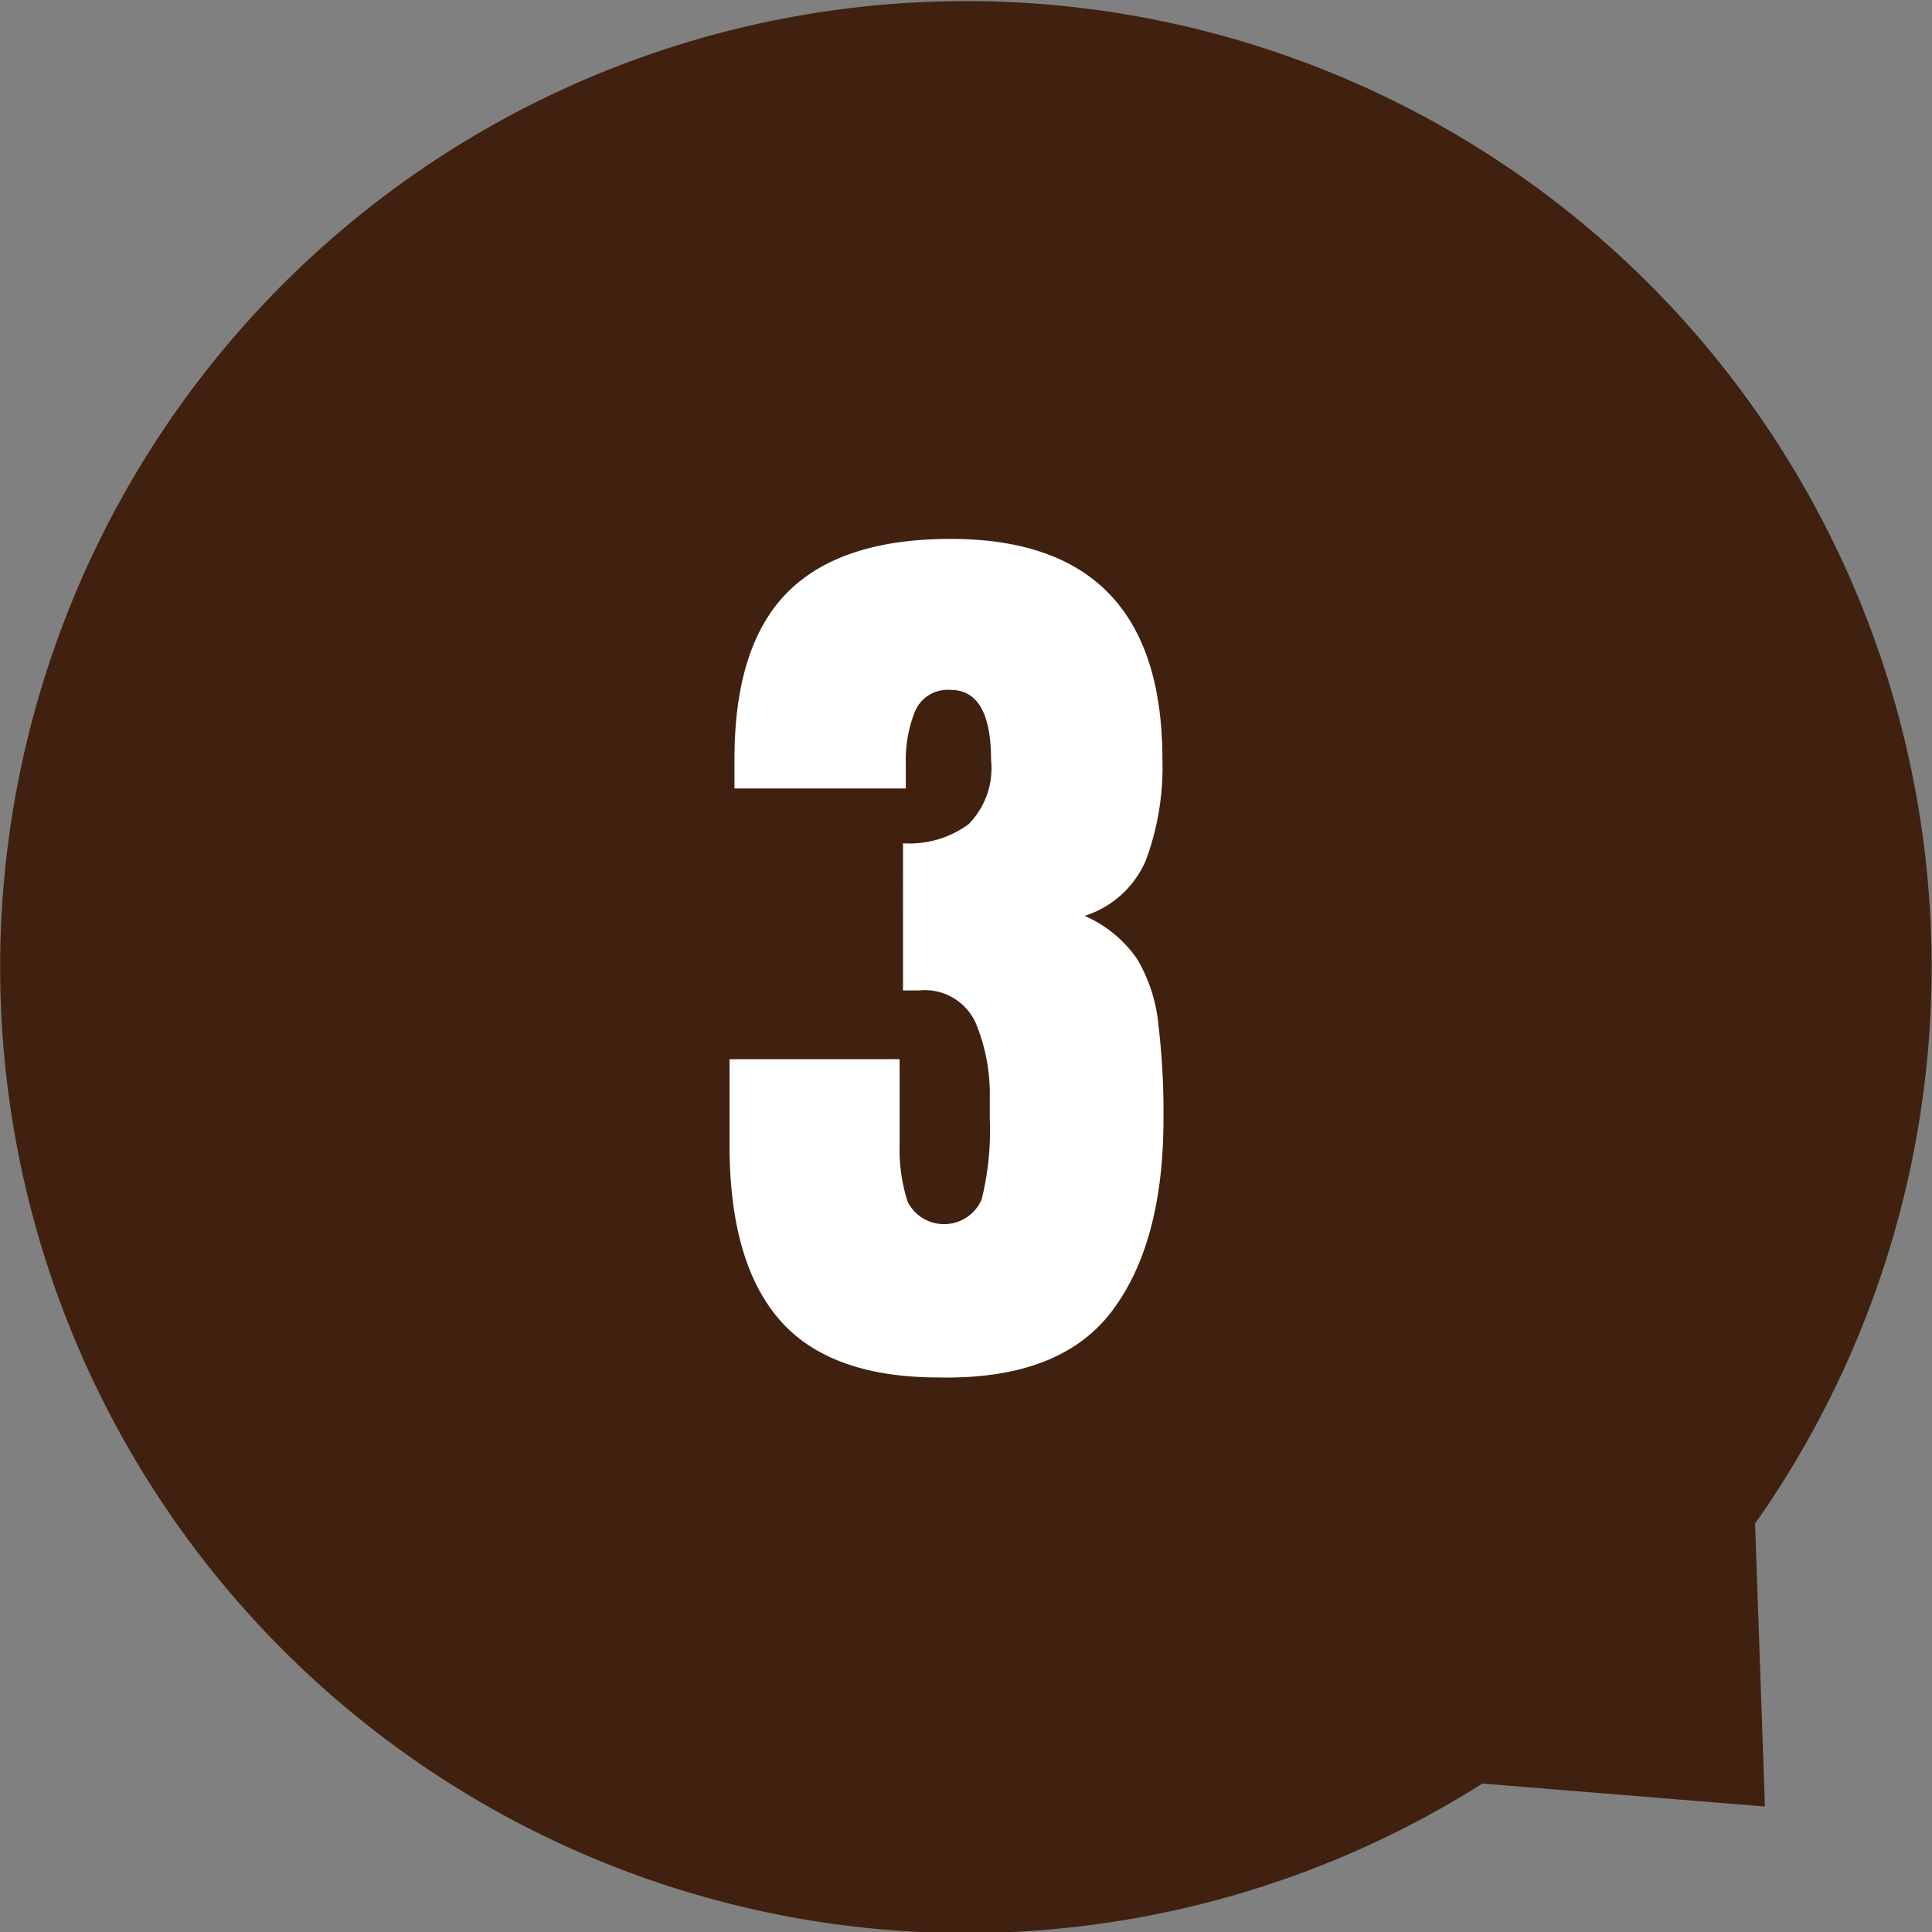 <svg xmlns="http://www.w3.org/2000/svg" viewBox="0 0 90.2 90.2"><rect x="0" y="0" width="90.2" height="90.2" fill="#808080" stroke="none"/><defs><style>.cls-1{fill:#40210f;}.cls-2{fill:#fff;}</style></defs><g id="レイヤー_2" data-name="レイヤー 2"><g id="文字"><path class="cls-1" d="M77.72,14a45.1,45.1,0,1,0-8.51,69.27L82.4,84.34l-.46-13.21A45.12,45.12,0,0,0,77.72,14Z"/><path class="cls-2" d="M43.83,64.31q-5.11,0-7.45-2.71c-1.55-1.8-2.32-4.51-2.32-8.15v-4H42v4.06a7.91,7.91,0,0,0,.38,2.61A1.91,1.91,0,0,0,45.83,56a13.37,13.37,0,0,0,.38-3.77v-1a8.6,8.6,0,0,0-.67-3.5,2.61,2.61,0,0,0-2.63-1.49h-.43l-.32,0V39.37a4.65,4.65,0,0,0,3.06-.89,3.72,3.72,0,0,0,1.05-3q0-3.27-1.89-3.27a1.65,1.65,0,0,0-1.66,1,6.08,6.08,0,0,0-.43,2.43v1.17h-8c0-.18,0-.39,0-.64s0-.49,0-.73q0-5.31,2.49-7.8c1.65-1.65,4.19-2.48,7.6-2.48q9.88,0,9.89,10.28a12.49,12.49,0,0,1-.77,4.72,4.63,4.63,0,0,1-2.86,2.6,5.79,5.79,0,0,1,2.44,2,7.33,7.33,0,0,1,1,3.06,34.36,34.36,0,0,1,.24,4.41q0,5.81-2.42,9T43.83,64.31Z"/></g></g></svg>